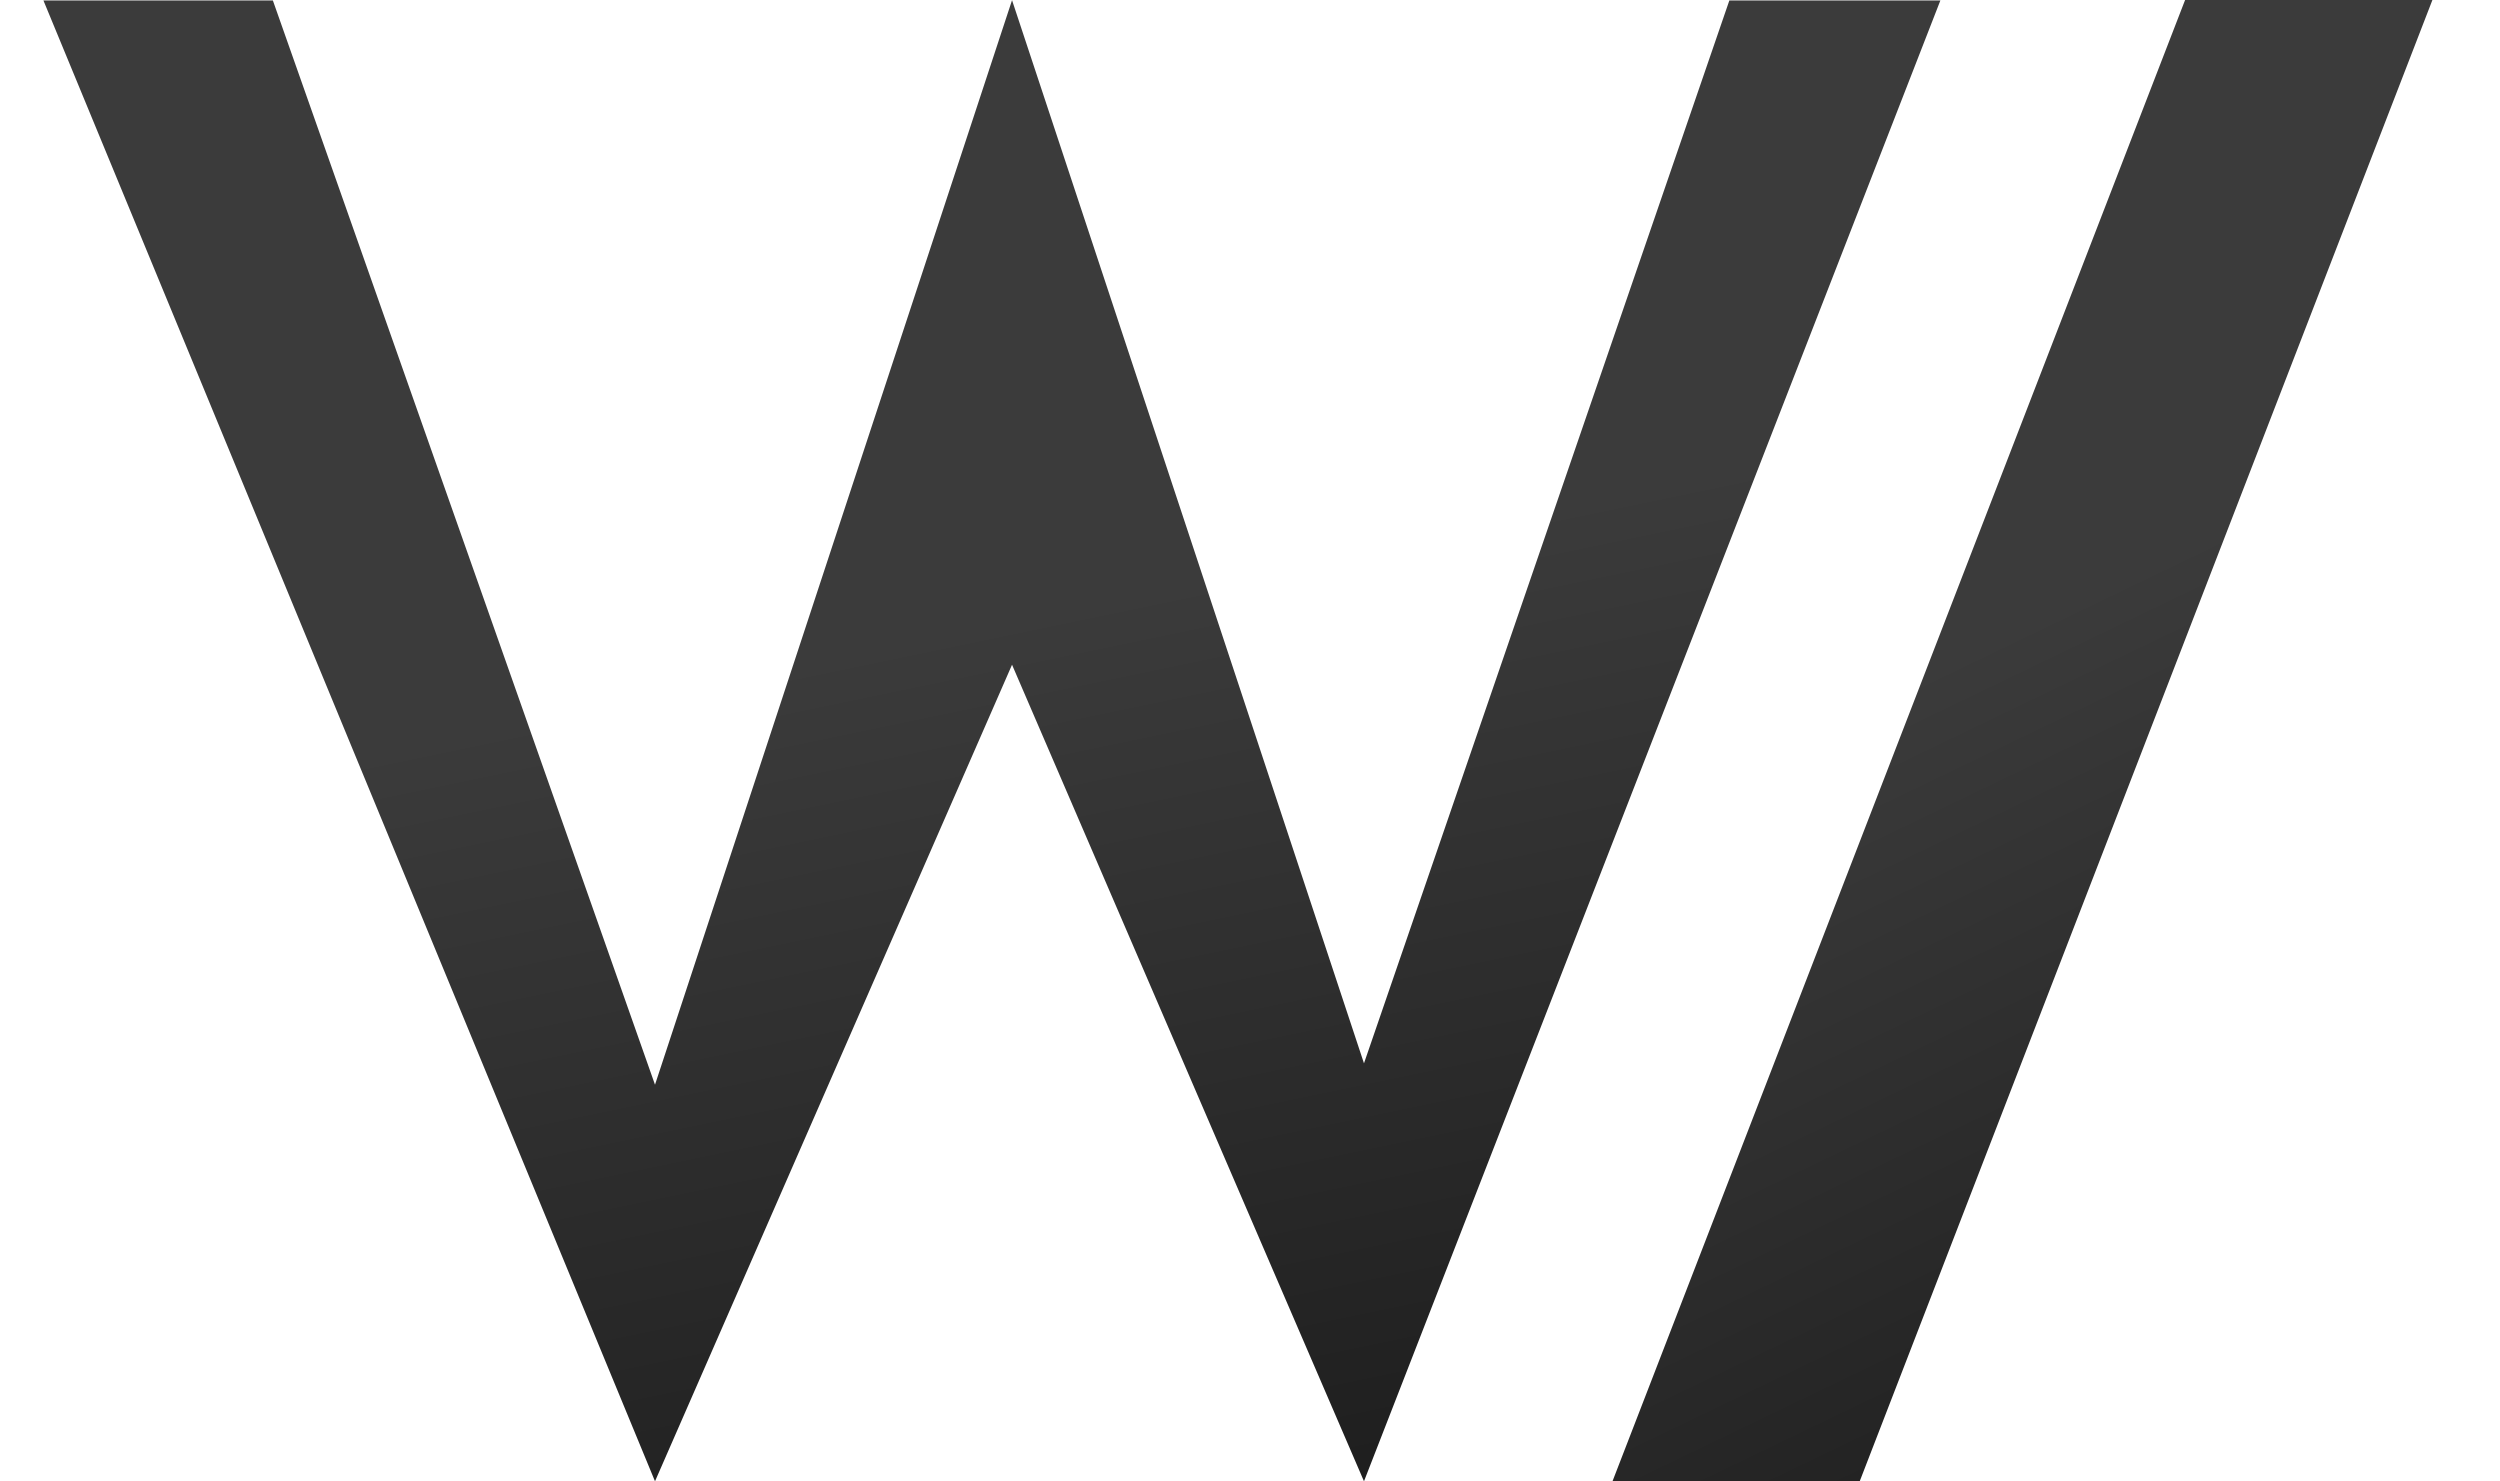 <svg xmlns="http://www.w3.org/2000/svg" width="27" height="16" viewBox="0 0 27 16" fill="none"><path d="M20.956 0.005C18.881 5.336 16.807 10.667 14.731 15.998C13.464 13.058 12.197 10.119 10.93 7.179C9.645 10.119 8.359 13.058 7.074 15.998C4.872 10.667 2.671 5.336 0.469 0.005H2.947L7.074 11.715C8.359 7.81 9.644 3.907 10.93 0.002C12.197 3.829 13.464 7.657 14.731 11.484L18.677 0.005H20.956Z" fill="url(#paint0_linear_673_3577)"></path><path d="M17.414 16L23.599 0H26.27L20.084 16H17.414Z" fill="url(#paint1_linear_673_3577)"></path><defs><linearGradient id="paint0_linear_673_3577" x1="10.712" y1="6.723" x2="12.897" y2="17.222" gradientUnits="userSpaceOnUse"><stop stop-color="#3B3B3B"></stop><stop offset="1" stop-color="#1C1C1C"></stop></linearGradient><linearGradient id="paint1_linear_673_3577" x1="21.842" y1="6.723" x2="26.124" y2="15.617" gradientUnits="userSpaceOnUse"><stop stop-color="#3B3B3B"></stop><stop offset="1" stop-color="#1C1C1C"></stop></linearGradient></defs></svg>
